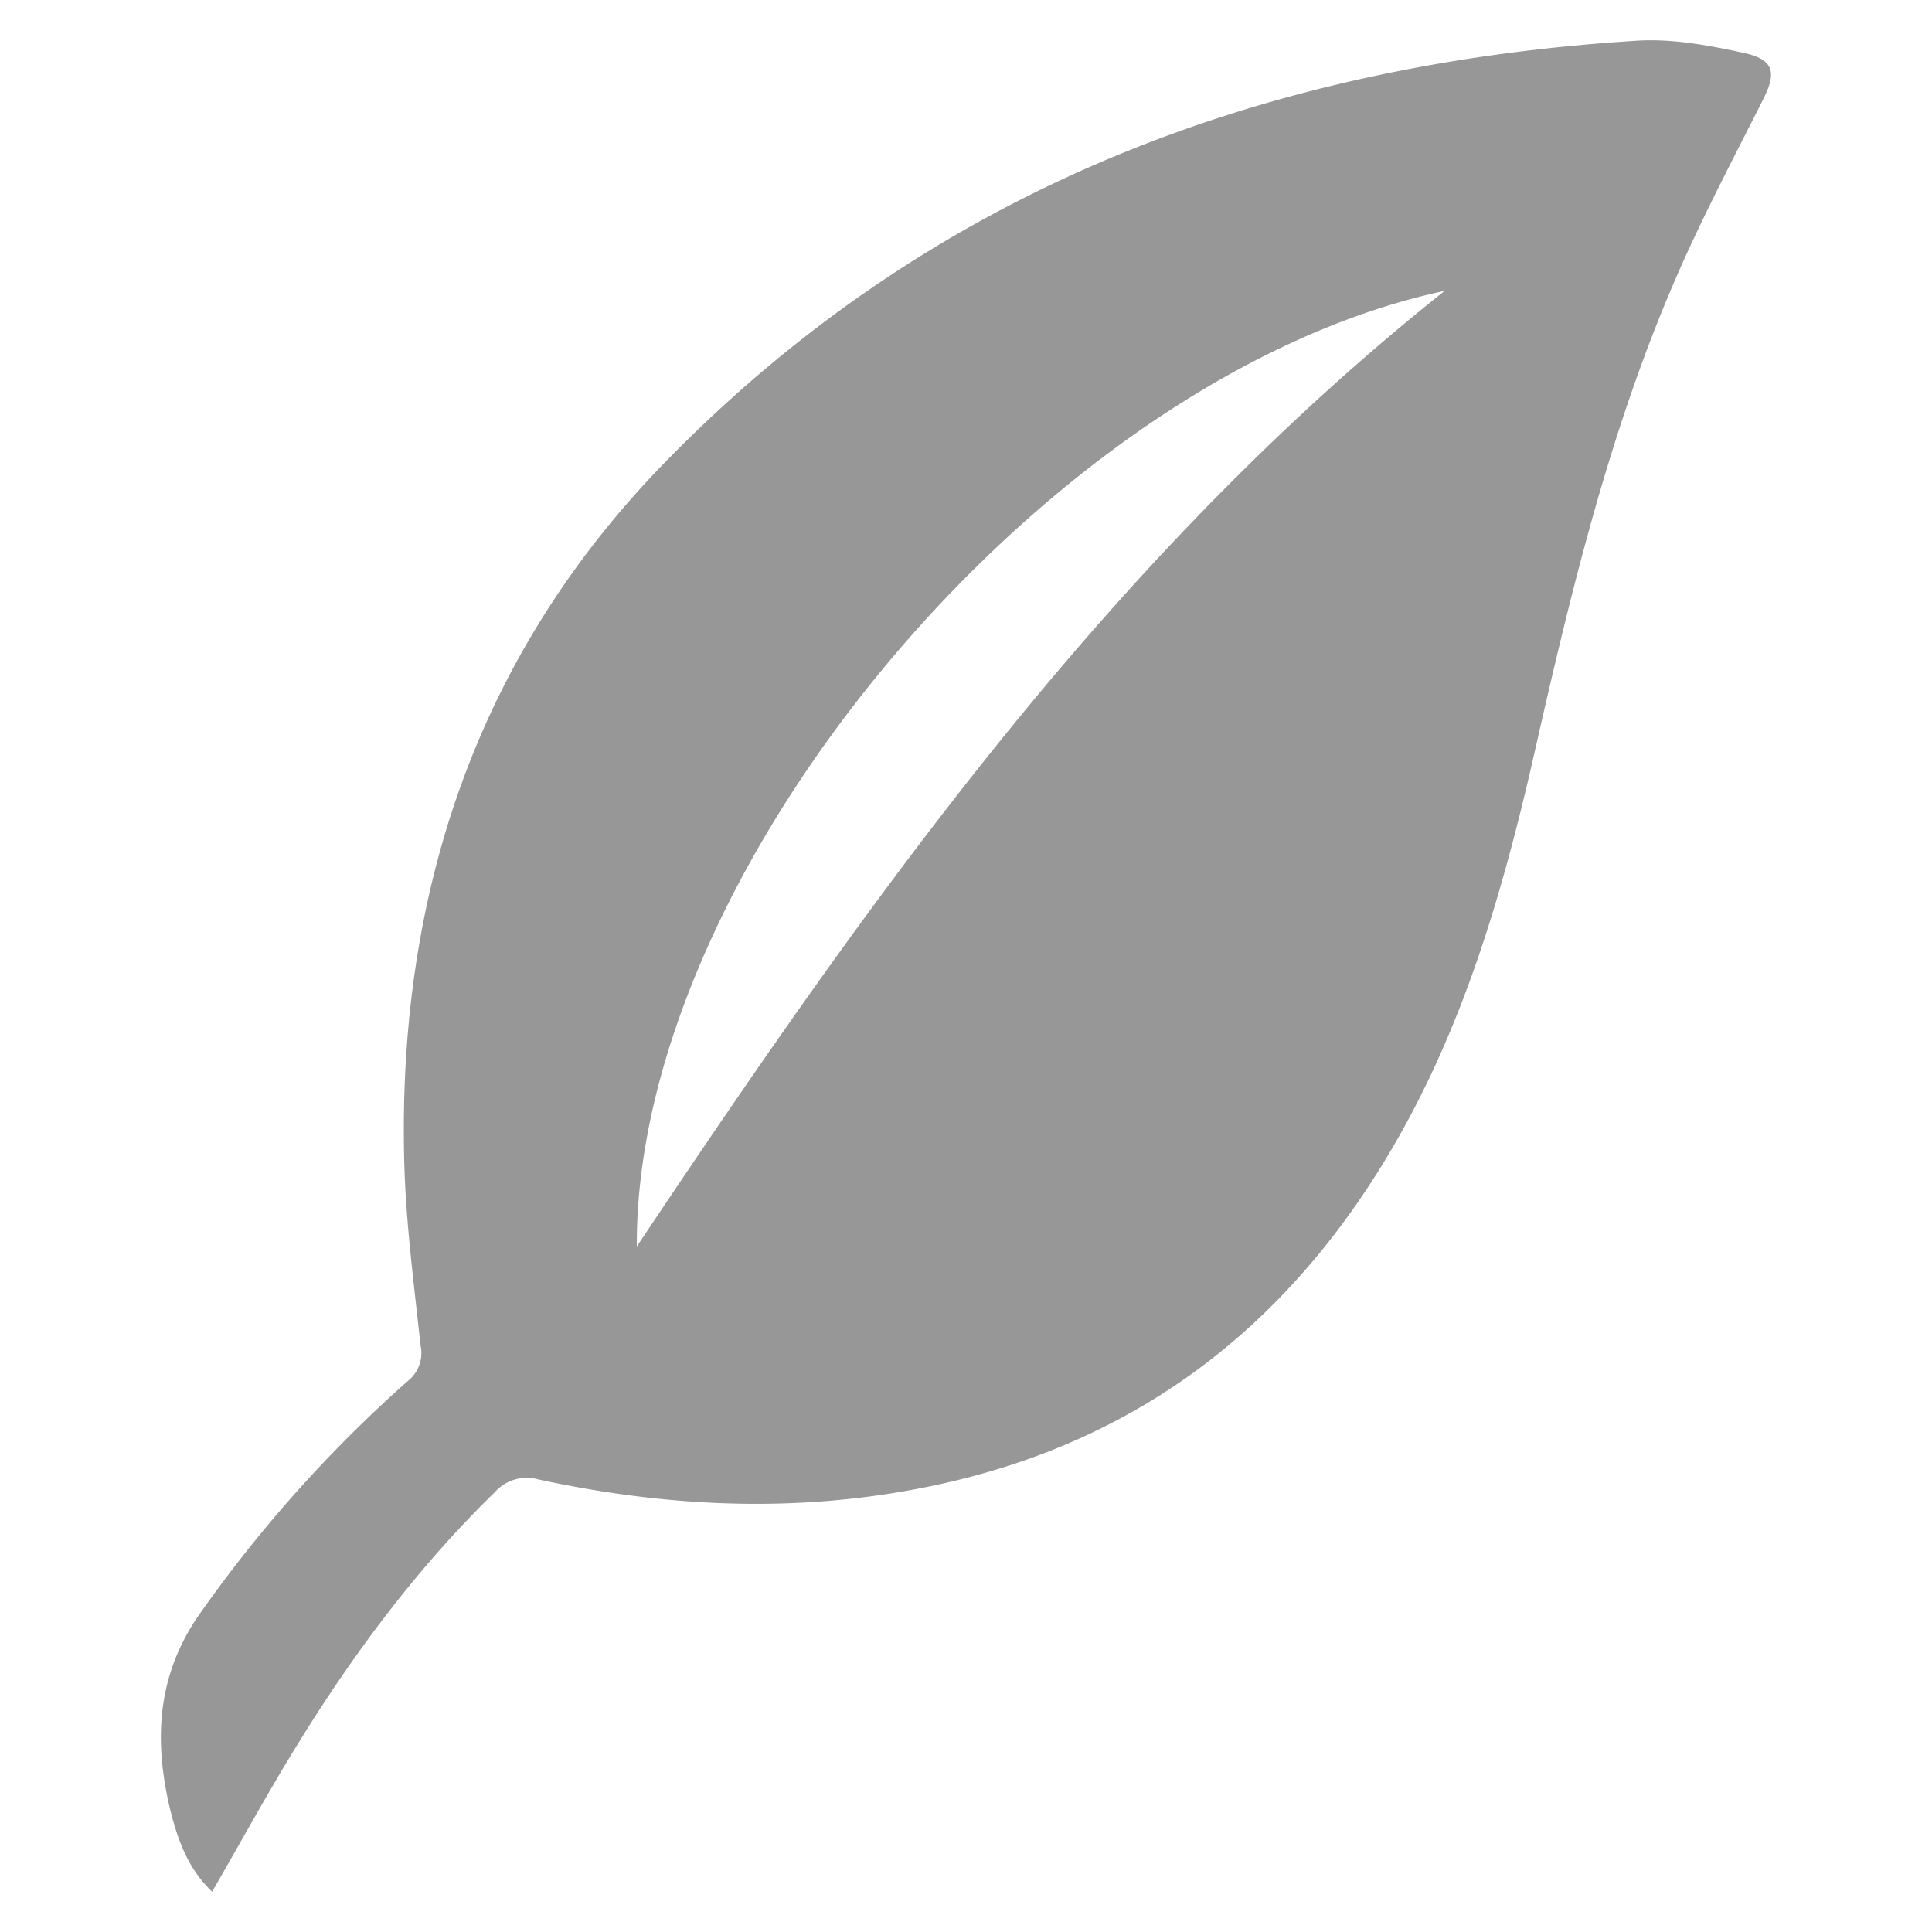 <svg xmlns="http://www.w3.org/2000/svg" viewBox="0 0 255 255"><defs><style>.cls-1{fill:#979797;}.cls-2{fill:none;}</style></defs><g id="Layer_2" data-name="Layer 2"><g id="Layer_1-2" data-name="Layer 1"><path class="cls-1" d="M28,249.68c3.71-6.43,7.21-12.81,11-19C46.5,218.45,55,207,65.26,197a5.66,5.66,0,0,1,5.87-1.72c17.6,3.8,35.27,4.5,53,.6,26.72-5.88,46.27-21.33,59.87-44.75,9.72-16.75,14.83-35.15,19-53.85C208,75.31,213.4,53.53,222.85,33c3.09-6.71,6.52-13.26,9.85-19.85,1.83-3.61,1.45-5.3-2.56-6.17-4.6-1-9.42-1.9-14.07-1.61C166.52,8.47,122.6,25.17,87.56,61.24,62.89,86.64,52.49,118,53.35,153.13c.2,8.17,1.29,16.33,2.16,24.47a4.69,4.69,0,0,1-1.69,4.68A176.72,176.72,0,0,0,26.37,213c-5.62,8-6.07,16.47-4,25.47C23.37,242.61,24.74,246.6,28,249.68ZM190.68,38.39c-44.1,35.1-75.88,80.1-106.63,126.13C83.8,114.4,138.65,49.46,190.68,38.39Z"/><rect class="cls-2" width="255" height="255"/></g></g></svg>